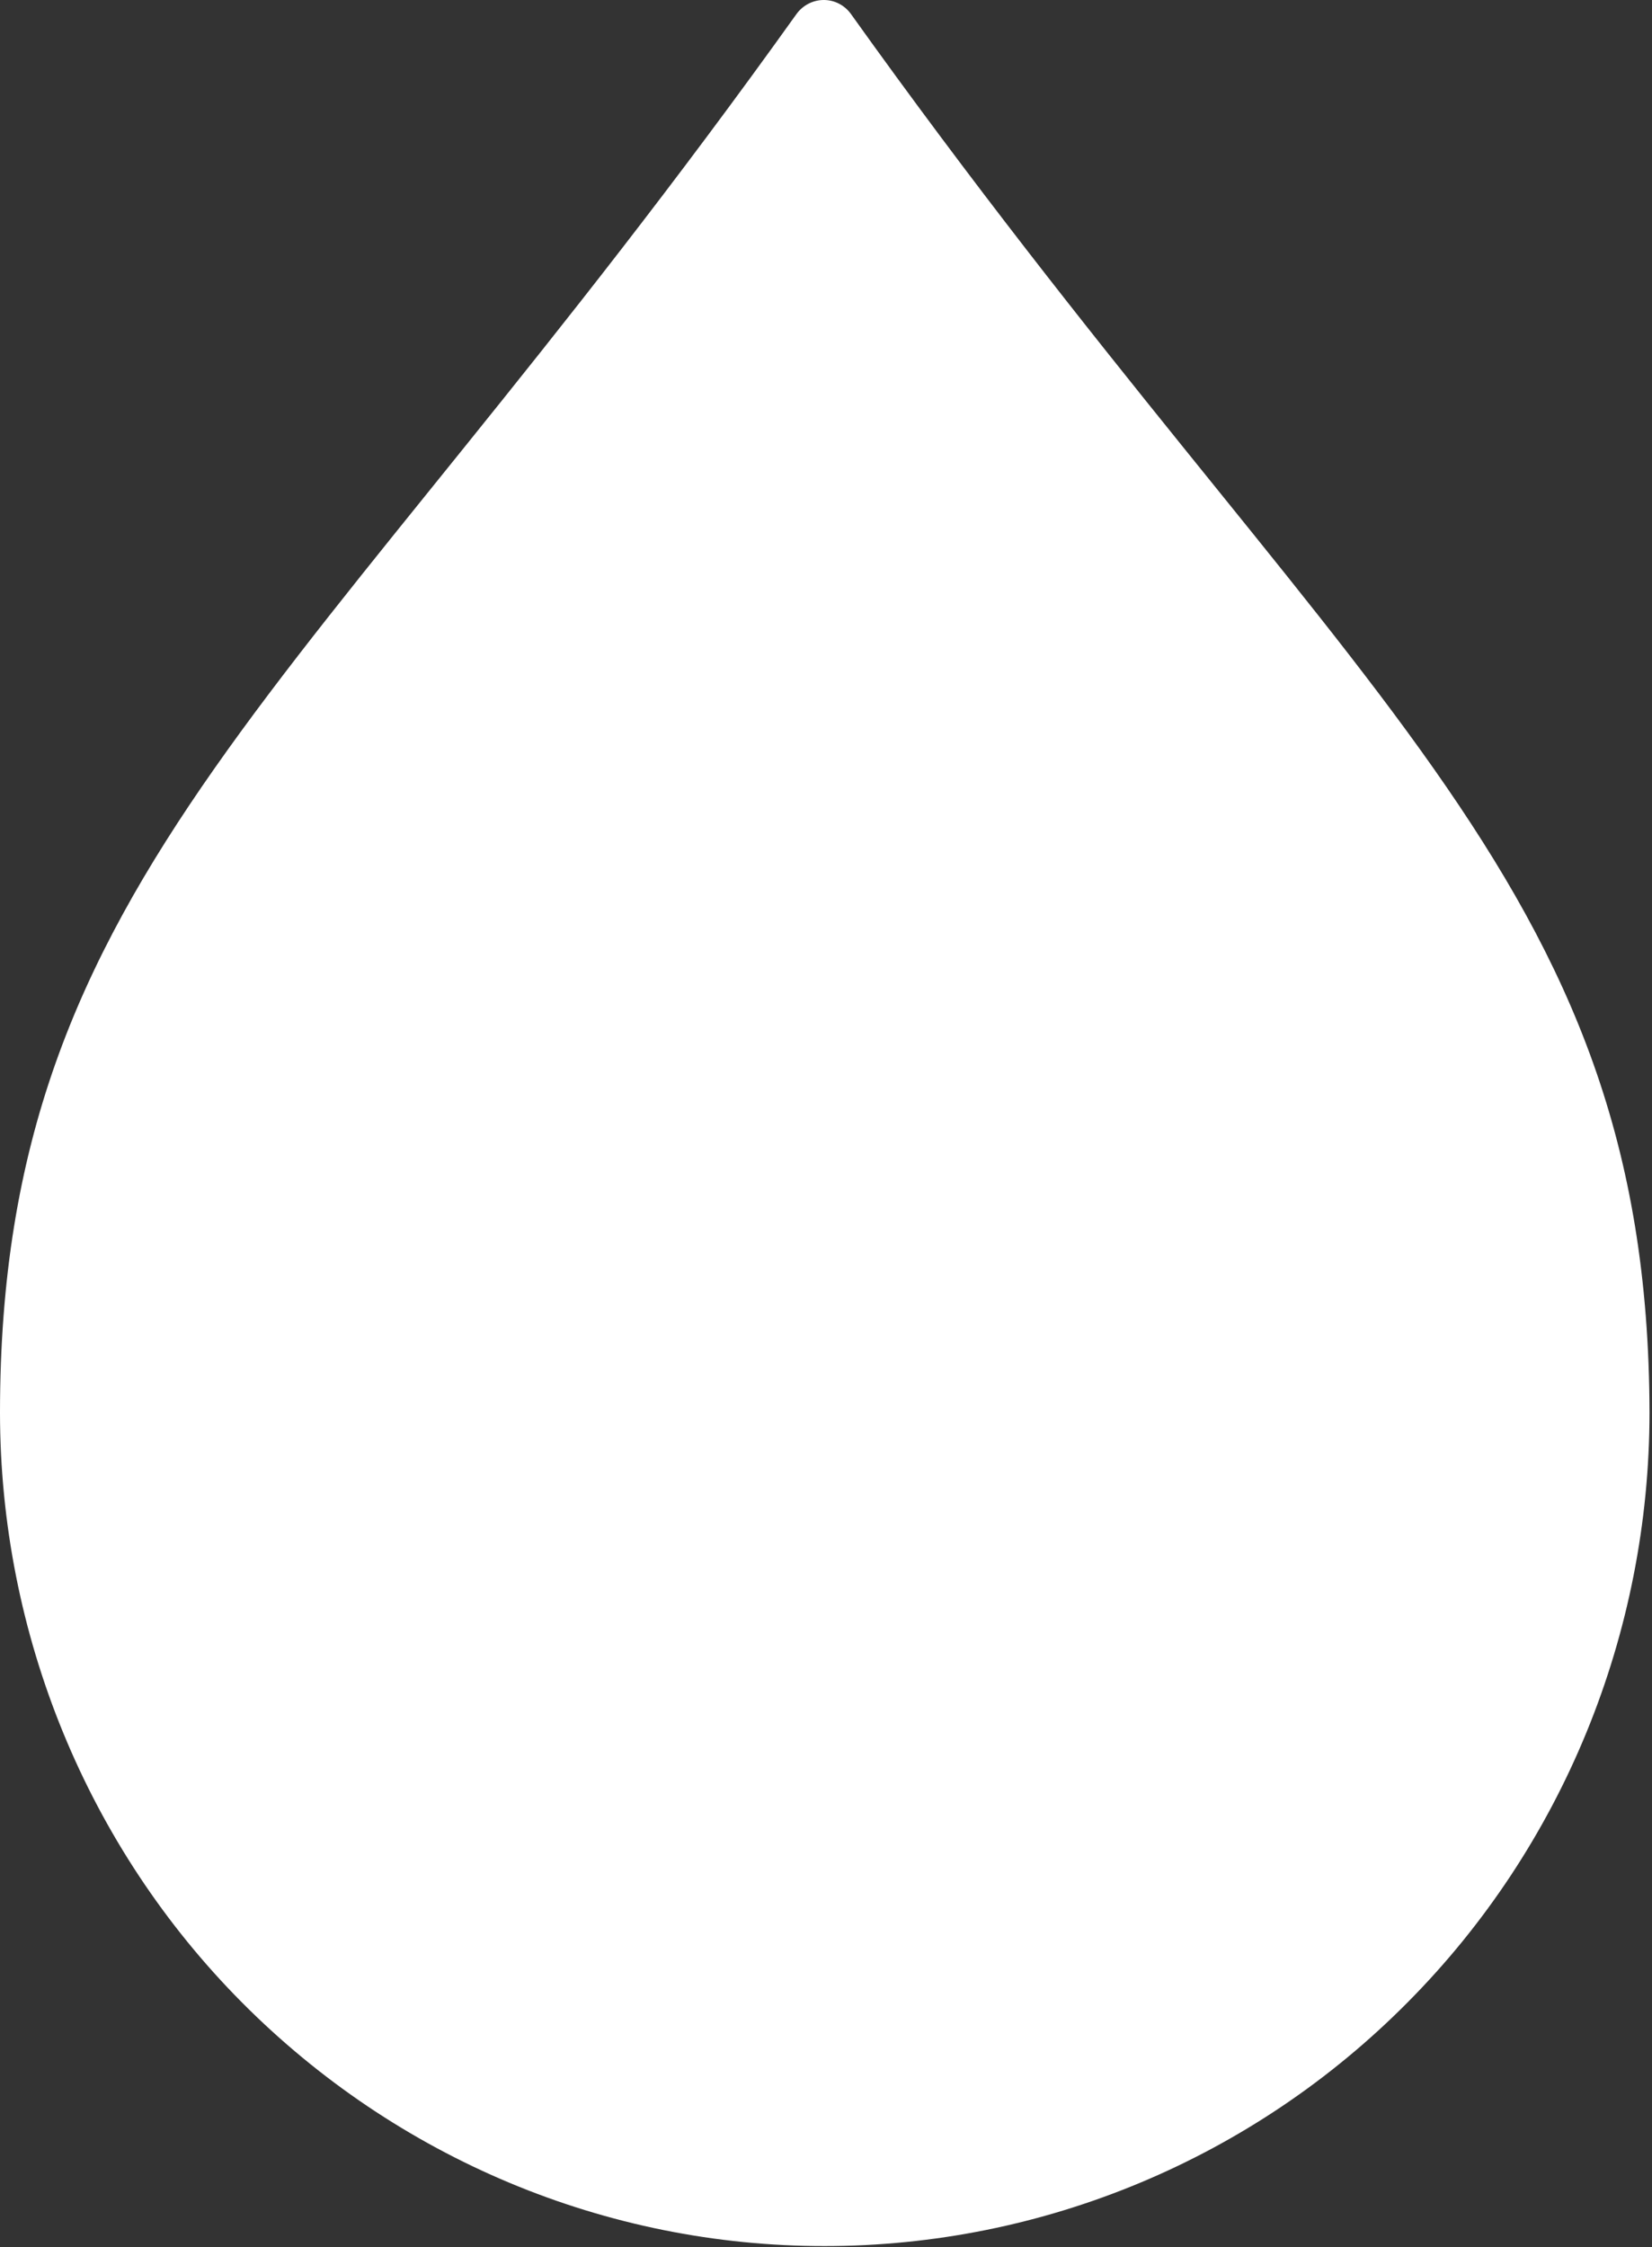 <?xml version="1.0" encoding="UTF-8"?>
<svg xmlns="http://www.w3.org/2000/svg" width="292" height="397" viewBox="0 0 292 397" fill="none">
  <rect x="0" y="0" width="292" height="397" fill="#333333" stroke="none"/>
  <path d="M150.396 2.455C149.841 1.69 149.118 1.07 148.284 0.643C147.45 0.216 146.53 -0.004 145.598 5.11568e-05C144.666 0.001 143.747 0.224 142.915 0.65C142.082 1.076 141.358 1.694 140.799 2.455C54.078 123.752 0 154.383 0 249.637C0.017 269.009 3.801 288.185 11.131 306.053C18.46 323.922 29.191 340.128 42.701 353.732C70.166 381.387 107.202 396.875 145.78 396.839C184.442 396.839 221.525 381.331 248.858 353.726C262.368 340.122 273.099 323.916 280.429 306.047C287.759 288.178 291.543 269.002 291.56 249.63C291.371 154.383 237.105 123.752 150.396 2.455Z" fill="white"></path>
</svg>